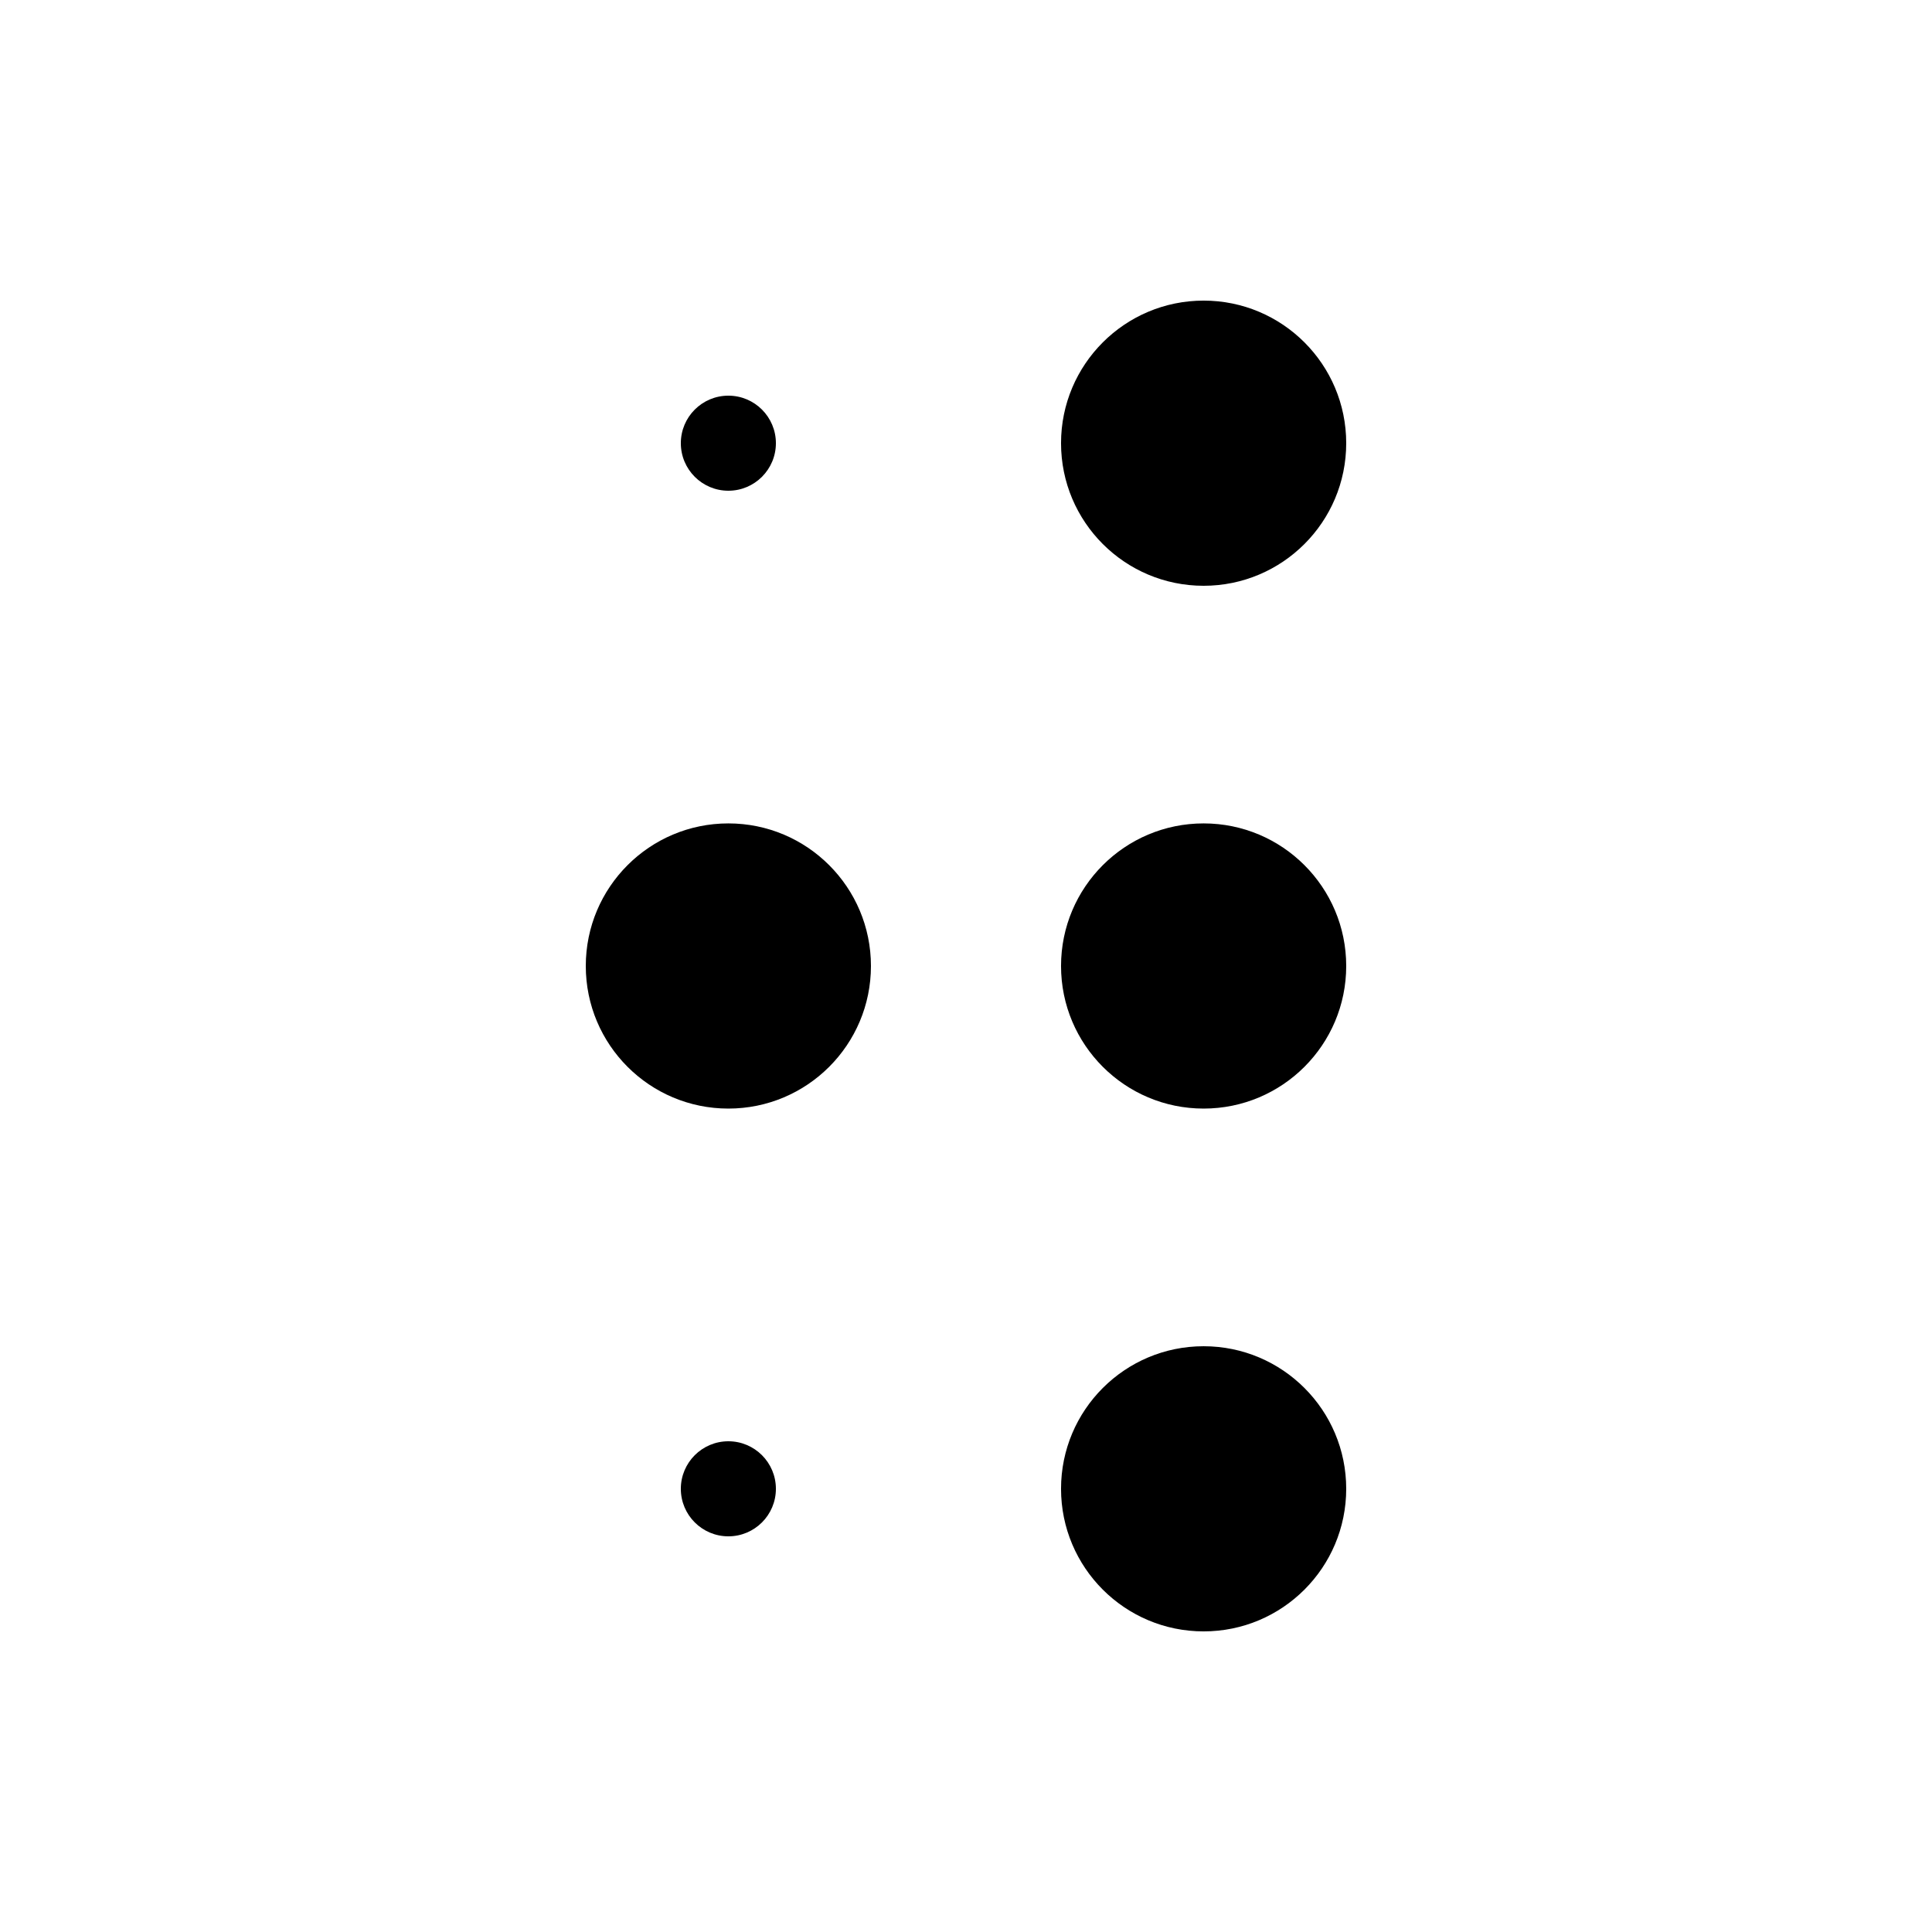 <?xml version="1.0" encoding="UTF-8"?>
<!-- Uploaded to: SVG Repo, www.svgrepo.com, Generator: SVG Repo Mixer Tools -->
<svg fill="#000000" width="800px" height="800px" version="1.1" viewBox="144 144 512 512" xmlns="http://www.w3.org/2000/svg">
 <g>
  <path d="m374.81 400c0 20.867-16.918 37.785-37.785 37.785-20.871 0-37.785-16.918-37.785-37.785 0-20.871 16.914-37.789 37.785-37.789 20.867 0 37.785 16.918 37.785 37.789"/>
  <path d="m500.76 261.45c0 20.871-16.918 37.789-37.785 37.789-20.871 0-37.789-16.918-37.789-37.789 0-20.867 16.918-37.785 37.789-37.785 20.867 0 37.785 16.918 37.785 37.785"/>
  <path d="m500.76 400c0 20.867-16.918 37.785-37.785 37.785-20.871 0-37.789-16.918-37.789-37.785 0-20.871 16.918-37.789 37.789-37.789 20.867 0 37.785 16.918 37.785 37.789"/>
  <path d="m500.76 538.55c0 20.867-16.918 37.785-37.785 37.785-20.871 0-37.789-16.918-37.789-37.785 0-20.871 16.918-37.785 37.789-37.785 20.867 0 37.785 16.914 37.785 37.785"/>
  <path d="m349.62 261.45c0 6.957-5.641 12.598-12.594 12.598-6.957 0-12.598-5.641-12.598-12.598 0-6.953 5.641-12.594 12.598-12.594 6.953 0 12.594 5.641 12.594 12.594"/>
  <path d="m349.62 538.55c0 6.957-5.641 12.594-12.594 12.594-6.957 0-12.598-5.637-12.598-12.594s5.641-12.598 12.598-12.598c6.953 0 12.594 5.641 12.594 12.598"/>
 </g>
</svg>
